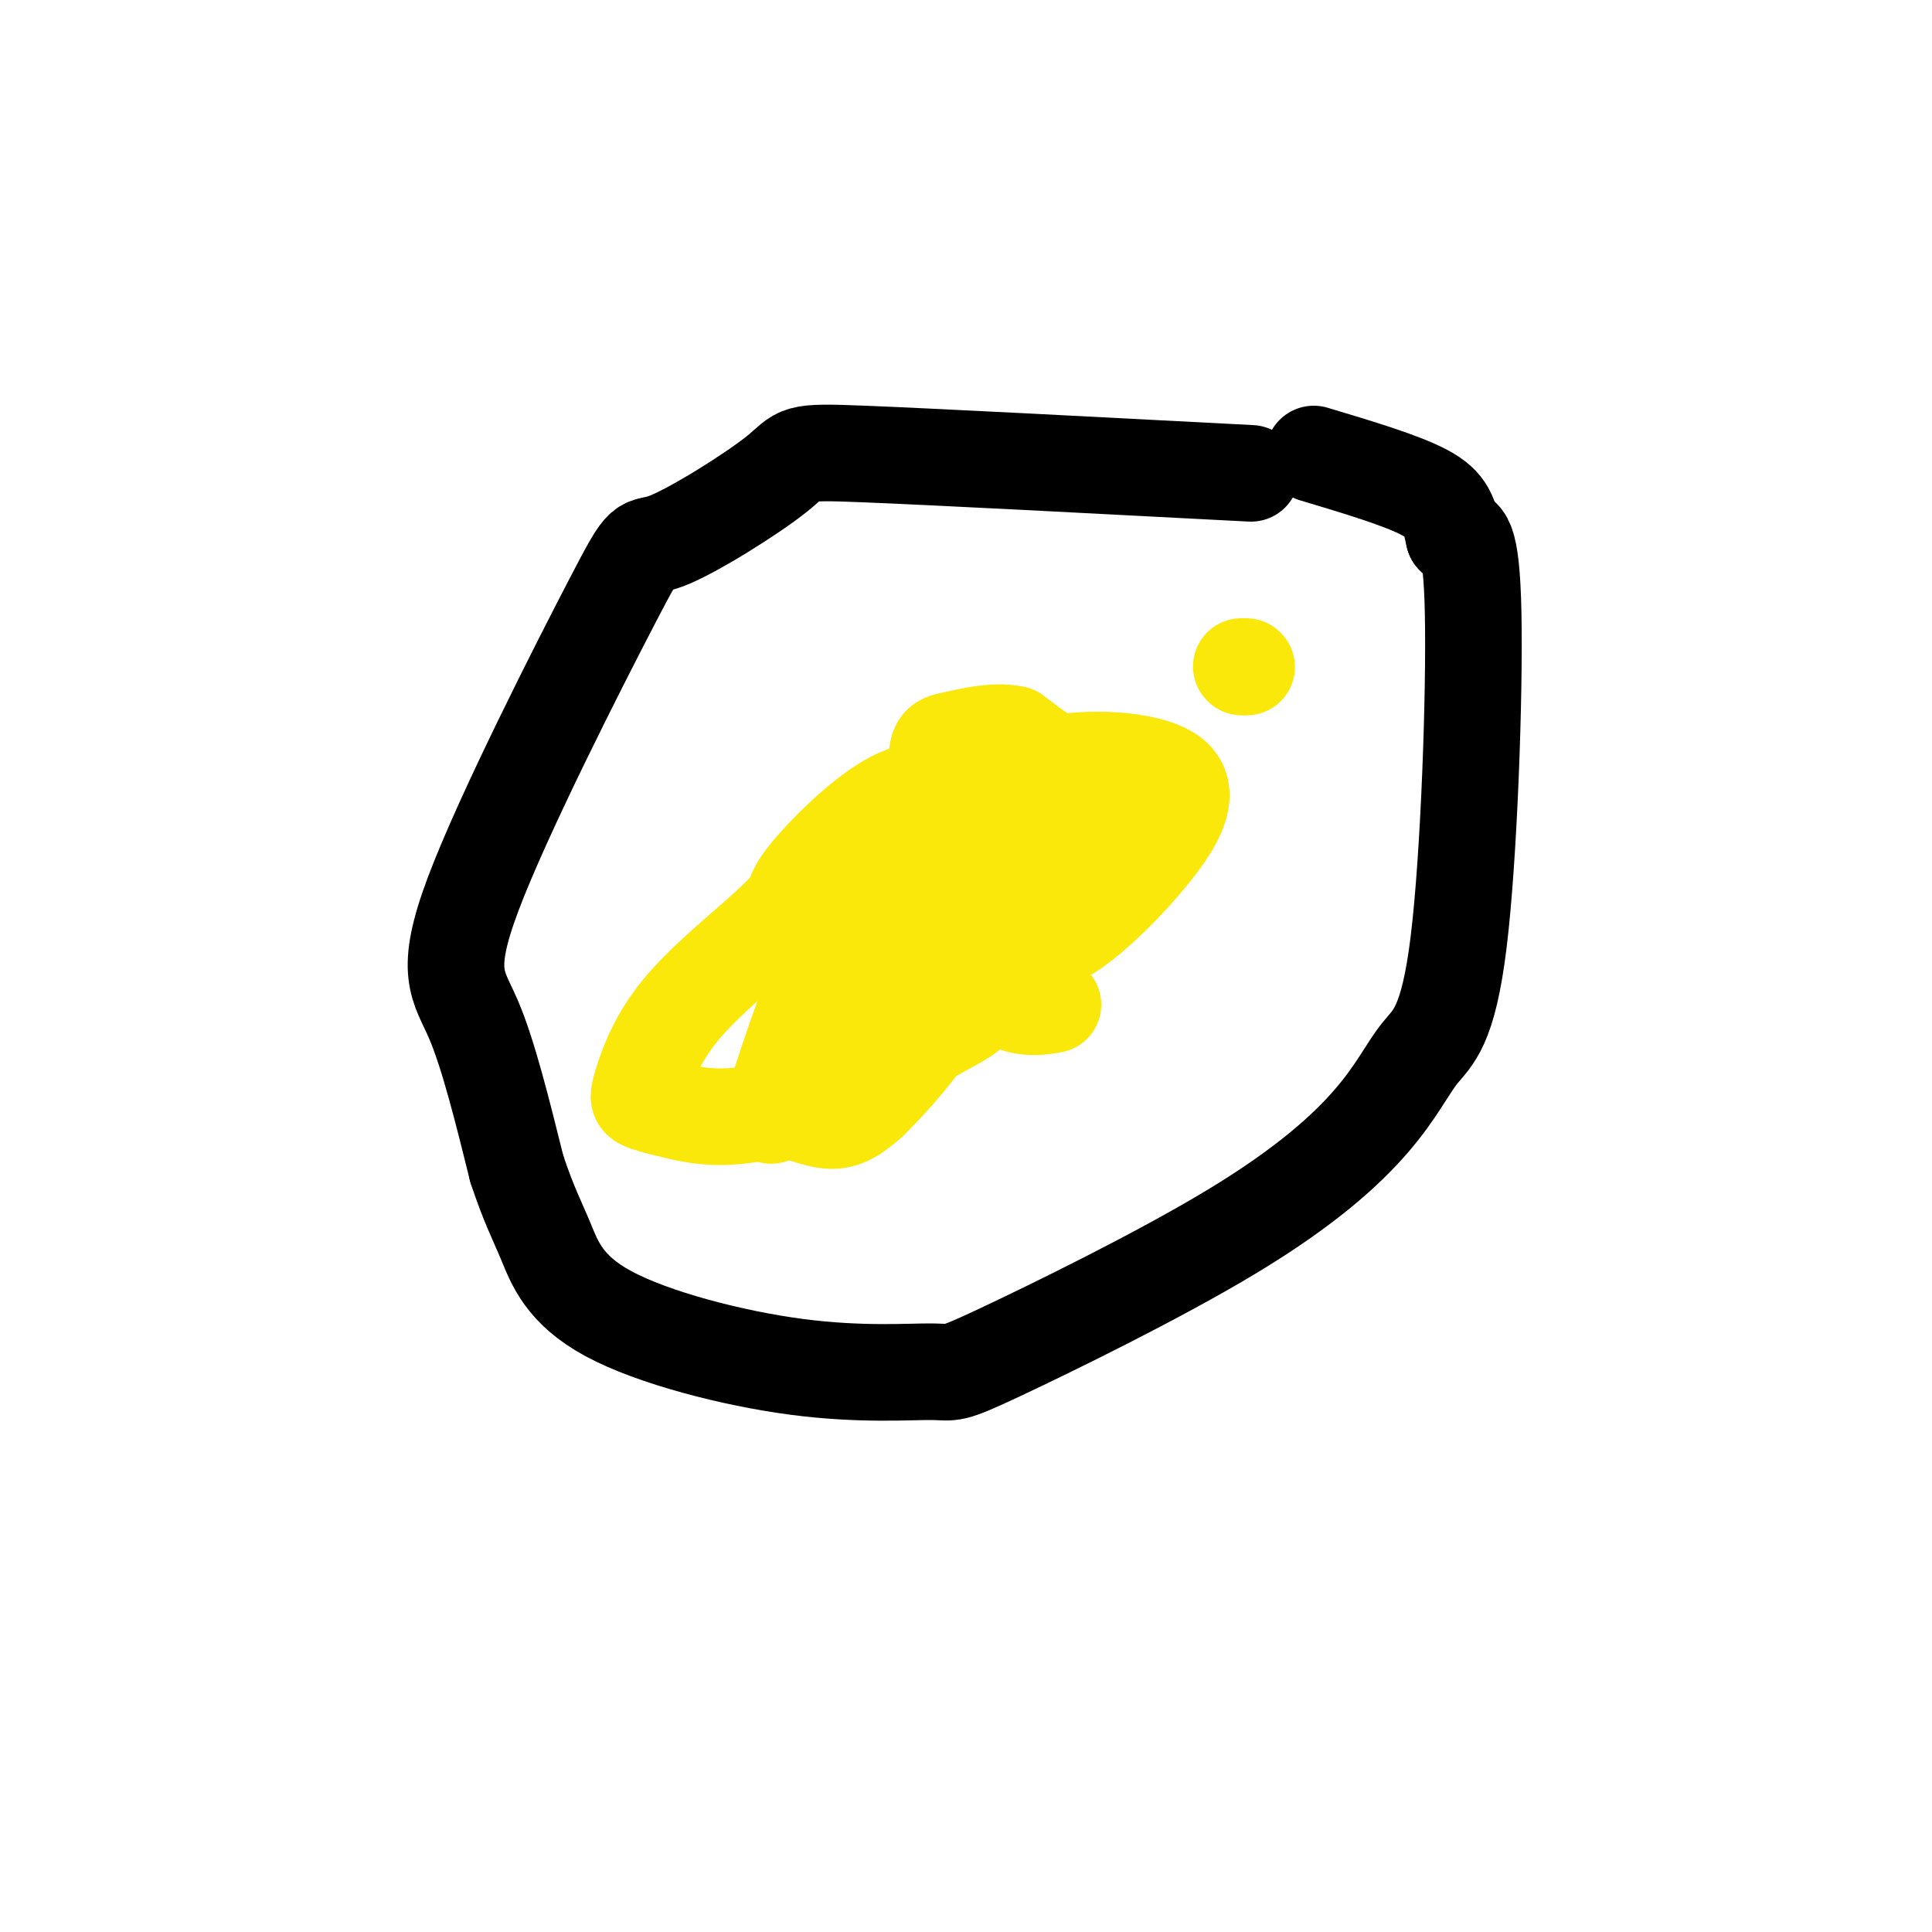 <svg viewBox='0 0 400 400' version='1.1' xmlns='http://www.w3.org/2000/svg' xmlns:xlink='http://www.w3.org/1999/xlink'><g fill='none' stroke='#000000' stroke-width='20' stroke-linecap='round' stroke-linejoin='round'><path d='M259,98c-32.444,-1.695 -64.888,-3.390 -80,-4c-15.112,-0.610 -12.892,-0.135 -18,4c-5.108,4.135 -17.546,11.931 -23,14c-5.454,2.069 -3.926,-1.590 -11,12c-7.074,13.590 -22.751,44.428 -29,61c-6.249,16.572 -3.071,18.878 0,26c3.071,7.122 6.036,19.061 9,31'/><path d='M107,242c2.478,7.459 4.173,10.606 6,15c1.827,4.394 3.785,10.035 13,15c9.215,4.965 25.688,9.254 39,11c13.312,1.746 23.463,0.948 28,1c4.537,0.052 3.459,0.956 14,-4c10.541,-4.956 32.702,-15.770 48,-25c15.298,-9.230 23.735,-16.877 29,-23c5.265,-6.123 7.360,-10.724 10,-14c2.640,-3.276 5.826,-5.228 8,-23c2.174,-17.772 3.335,-51.363 3,-68c-0.335,-16.637 -2.168,-16.318 -4,-16'/><path d='M301,111c-0.933,-4.133 -1.267,-6.467 -6,-9c-4.733,-2.533 -13.867,-5.267 -23,-8'/></g>
<g fill='none' stroke='#fae80b' stroke-width='20' stroke-linecap='round' stroke-linejoin='round'><path d='M258,138c0.000,0.000 0.100,0.100 0.1,0.1'/><path d='M257,138c0.000,0.000 0.100,0.100 0.1,0.1'/><path d='M205,170c0.000,0.000 0.100,0.100 0.1,0.1'/><path d='M205,170c0.000,0.000 0.100,0.100 0.1,0.1'/><path d='M205,170c0.000,0.000 0.100,0.100 0.1,0.1'/><path d='M205,170c0.000,0.000 0.100,0.100 0.1,0.1'/><path d='M202,172c-3.260,2.246 -6.520,4.491 -6,11c0.520,6.509 4.820,17.281 10,14c5.180,-3.281 11.241,-20.614 14,-29c2.759,-8.386 2.217,-7.825 0,-9c-2.217,-1.175 -6.108,-4.088 -10,-7'/><path d='M210,152c-4.006,-0.896 -9.022,0.365 -12,1c-2.978,0.635 -3.919,0.644 -4,4c-0.081,3.356 0.698,10.059 4,13c3.302,2.941 9.126,2.120 10,0c0.874,-2.120 -3.203,-5.538 -6,-7c-2.797,-1.462 -4.314,-0.968 -7,0c-2.686,0.968 -6.542,2.410 -8,7c-1.458,4.590 -0.518,12.326 0,16c0.518,3.674 0.613,3.284 4,4c3.387,0.716 10.066,2.539 15,2c4.934,-0.539 8.124,-3.440 11,-7c2.876,-3.560 5.438,-7.780 8,-12'/><path d='M225,173c1.745,-3.612 2.107,-6.641 0,-9c-2.107,-2.359 -6.682,-4.049 -10,-5c-3.318,-0.951 -5.380,-1.164 -9,0c-3.620,1.164 -8.797,3.704 -11,9c-2.203,5.296 -1.431,13.346 0,18c1.431,4.654 3.522,5.910 7,7c3.478,1.090 8.343,2.013 12,2c3.657,-0.013 6.106,-0.961 10,-4c3.894,-3.039 9.234,-8.169 14,-14c4.766,-5.831 8.959,-12.364 5,-16c-3.959,-3.636 -16.072,-4.377 -24,-3c-7.928,1.377 -11.673,4.871 -15,8c-3.327,3.129 -6.236,5.894 -5,7c1.236,1.106 6.618,0.553 12,0'/><path d='M211,173c3.498,-1.100 6.244,-3.851 4,-5c-2.244,-1.149 -9.479,-0.695 -14,1c-4.521,1.695 -6.328,4.632 -8,7c-1.672,2.368 -3.210,4.168 0,6c3.210,1.832 11.168,3.697 15,4c3.832,0.303 3.538,-0.955 5,-3c1.462,-2.045 4.681,-4.875 1,-7c-3.681,-2.125 -14.262,-3.544 -19,-4c-4.738,-0.456 -3.635,0.049 -6,2c-2.365,1.951 -8.200,5.346 -14,16c-5.800,10.654 -11.565,28.567 -14,36c-2.435,7.433 -1.540,4.386 1,4c2.540,-0.386 6.726,1.890 10,2c3.274,0.110 5.637,-1.945 8,-4'/><path d='M180,228c5.299,-5.087 14.548,-15.805 18,-24c3.452,-8.195 1.107,-13.866 -1,-17c-2.107,-3.134 -3.976,-3.730 -9,-4c-5.024,-0.270 -13.202,-0.213 -18,1c-4.798,1.213 -6.215,3.583 -11,8c-4.785,4.417 -12.937,10.880 -18,17c-5.063,6.120 -7.036,11.898 -8,15c-0.964,3.102 -0.918,3.529 0,4c0.918,0.471 2.709,0.985 7,2c4.291,1.015 11.081,2.530 22,-1c10.919,-3.530 25.968,-12.107 33,-16c7.032,-3.893 6.047,-3.102 10,-10c3.953,-6.898 12.846,-21.483 13,-29c0.154,-7.517 -8.429,-7.965 -15,-9c-6.571,-1.035 -11.130,-2.657 -17,0c-5.870,2.657 -13.051,9.593 -17,14c-3.949,4.407 -4.667,6.284 -5,9c-0.333,2.716 -0.282,6.270 1,9c1.282,2.730 3.795,4.637 9,6c5.205,1.363 13.103,2.181 21,3'/><path d='M195,206c7.035,-1.662 14.123,-7.319 17,-12c2.877,-4.681 1.544,-8.388 0,-10c-1.544,-1.612 -3.298,-1.128 -6,-1c-2.702,0.128 -6.353,-0.100 -9,2c-2.647,2.100 -4.290,6.527 -2,11c2.290,4.473 8.511,8.992 13,11c4.489,2.008 7.244,1.504 10,1'/></g>
</svg>